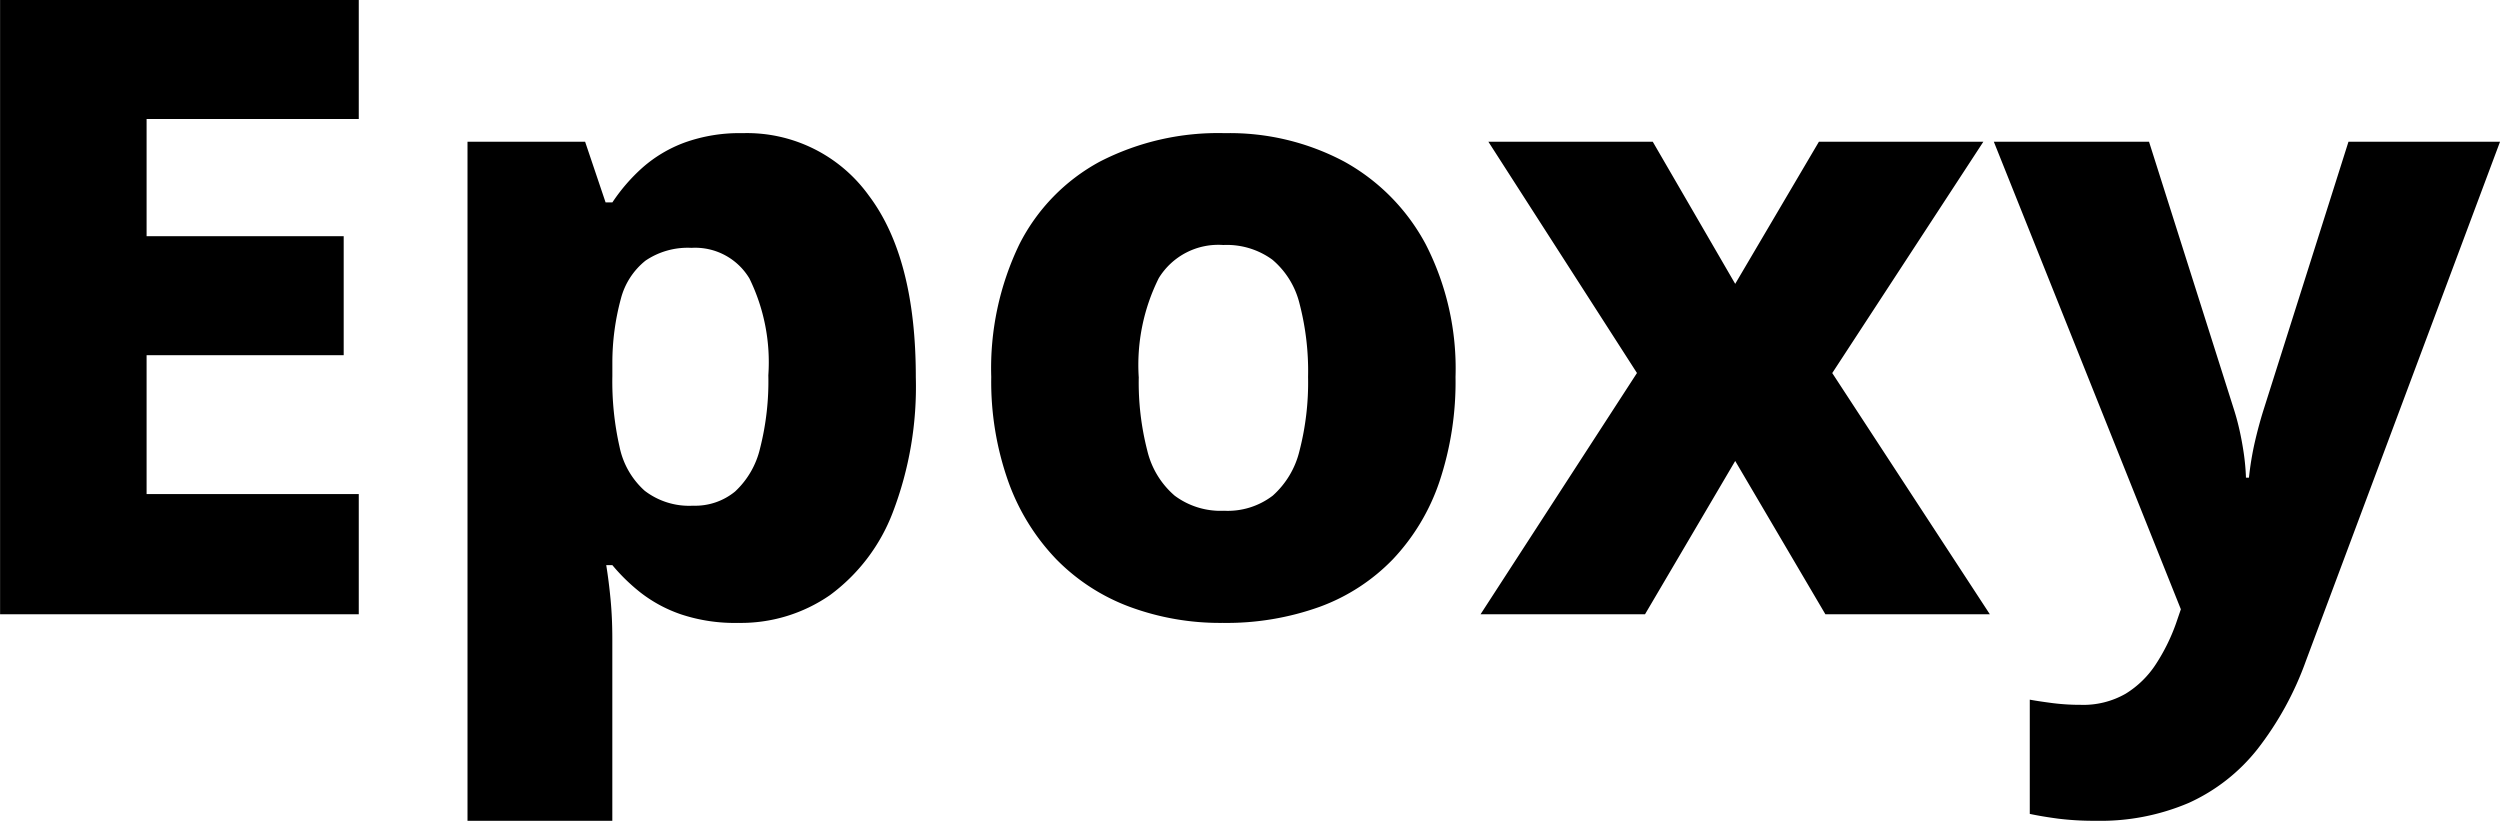 <svg xmlns="http://www.w3.org/2000/svg" width="127.854" height="41.976" viewBox="0 0 127.854 41.976"><path d="M22.044,0H3.7V-31.416H22.044v6.086H11.193v5.994H21.273v6.086H11.193v7.1H22.044ZM41.672-24.606a7.676,7.676,0,0,1,6.454,3.187q2.406,3.187,2.406,9.283a17.971,17.971,0,0,1-1.178,6.926A9.4,9.4,0,0,1,46.139-.978,8,8,0,0,1,41.455.44,8.717,8.717,0,0,1,38.515,0a7.116,7.116,0,0,1-2.063-1.113,9.654,9.654,0,0,1-1.438-1.4H34.7q.135.836.223,1.769t.088,2V10.56H27.605V-24.166H33.62l1.046,3.1h.349a9.224,9.224,0,0,1,1.533-1.772,6.836,6.836,0,0,1,2.161-1.288A8.287,8.287,0,0,1,41.672-24.606Zm-2.6,5.866a3.849,3.849,0,0,0-2.363.653,3.668,3.668,0,0,0-1.261,1.951,12.523,12.523,0,0,0-.435,3.271v.684a15.173,15.173,0,0,0,.369,3.623,4.118,4.118,0,0,0,1.283,2.239,3.734,3.734,0,0,0,2.474.765,3.213,3.213,0,0,0,2.149-.724,4.375,4.375,0,0,0,1.279-2.21,13.9,13.9,0,0,0,.423-3.737,9.733,9.733,0,0,0-.966-4.947A3.231,3.231,0,0,0,39.072-18.741Zm39.062,6.6a16.1,16.1,0,0,1-.825,5.364A10.8,10.8,0,0,1,74.936-2.82,9.962,9.962,0,0,1,71.192-.384,14.088,14.088,0,0,1,66.217.44a13.313,13.313,0,0,1-4.752-.824,10.242,10.242,0,0,1-3.748-2.43,11.152,11.152,0,0,1-2.449-3.958,15.28,15.28,0,0,1-.878-5.368,14.588,14.588,0,0,1,1.44-6.786,9.86,9.86,0,0,1,4.116-4.226,13.209,13.209,0,0,1,6.392-1.454,12.461,12.461,0,0,1,6.1,1.452,10.441,10.441,0,0,1,4.169,4.226A13.916,13.916,0,0,1,78.134-12.137Zm-16.2,0a14,14,0,0,0,.435,3.764,4.373,4.373,0,0,0,1.4,2.308,3.923,3.923,0,0,0,2.525.773,3.79,3.79,0,0,0,2.493-.773,4.476,4.476,0,0,0,1.371-2.308,13.969,13.969,0,0,0,.435-3.758,13.7,13.7,0,0,0-.435-3.747,4.27,4.27,0,0,0-1.391-2.254,3.944,3.944,0,0,0-2.508-.751,3.568,3.568,0,0,0-3.3,1.691A9.941,9.941,0,0,0,61.932-12.133Zm25.479-.2-7.6-11.829H88.22l4.217,7.27,4.282-7.27h8.41L97.4-12.337,105.461,0H97.05L92.437-7.842,87.824,0H79.413Zm18.25-11.829H113.6l4.349,13.712q.159.5.283,1.056t.213,1.161a11.247,11.247,0,0,1,.113,1.252h.153a15.406,15.406,0,0,1,.313-1.873q.2-.851.428-1.576L123.8-24.166h7.751L121.629,2.369a16.256,16.256,0,0,1-2.479,4.522,9.435,9.435,0,0,1-3.511,2.752,11.482,11.482,0,0,1-4.752.917,14.918,14.918,0,0,1-1.945-.11q-.824-.11-1.44-.242V4.366q.484.088,1.166.176a11.176,11.176,0,0,0,1.43.088,4.339,4.339,0,0,0,2.313-.572,4.906,4.906,0,0,0,1.549-1.521A9.8,9.8,0,0,0,114.975.484l.254-.741Z" transform="translate(-3.696 31.416)"/></svg>